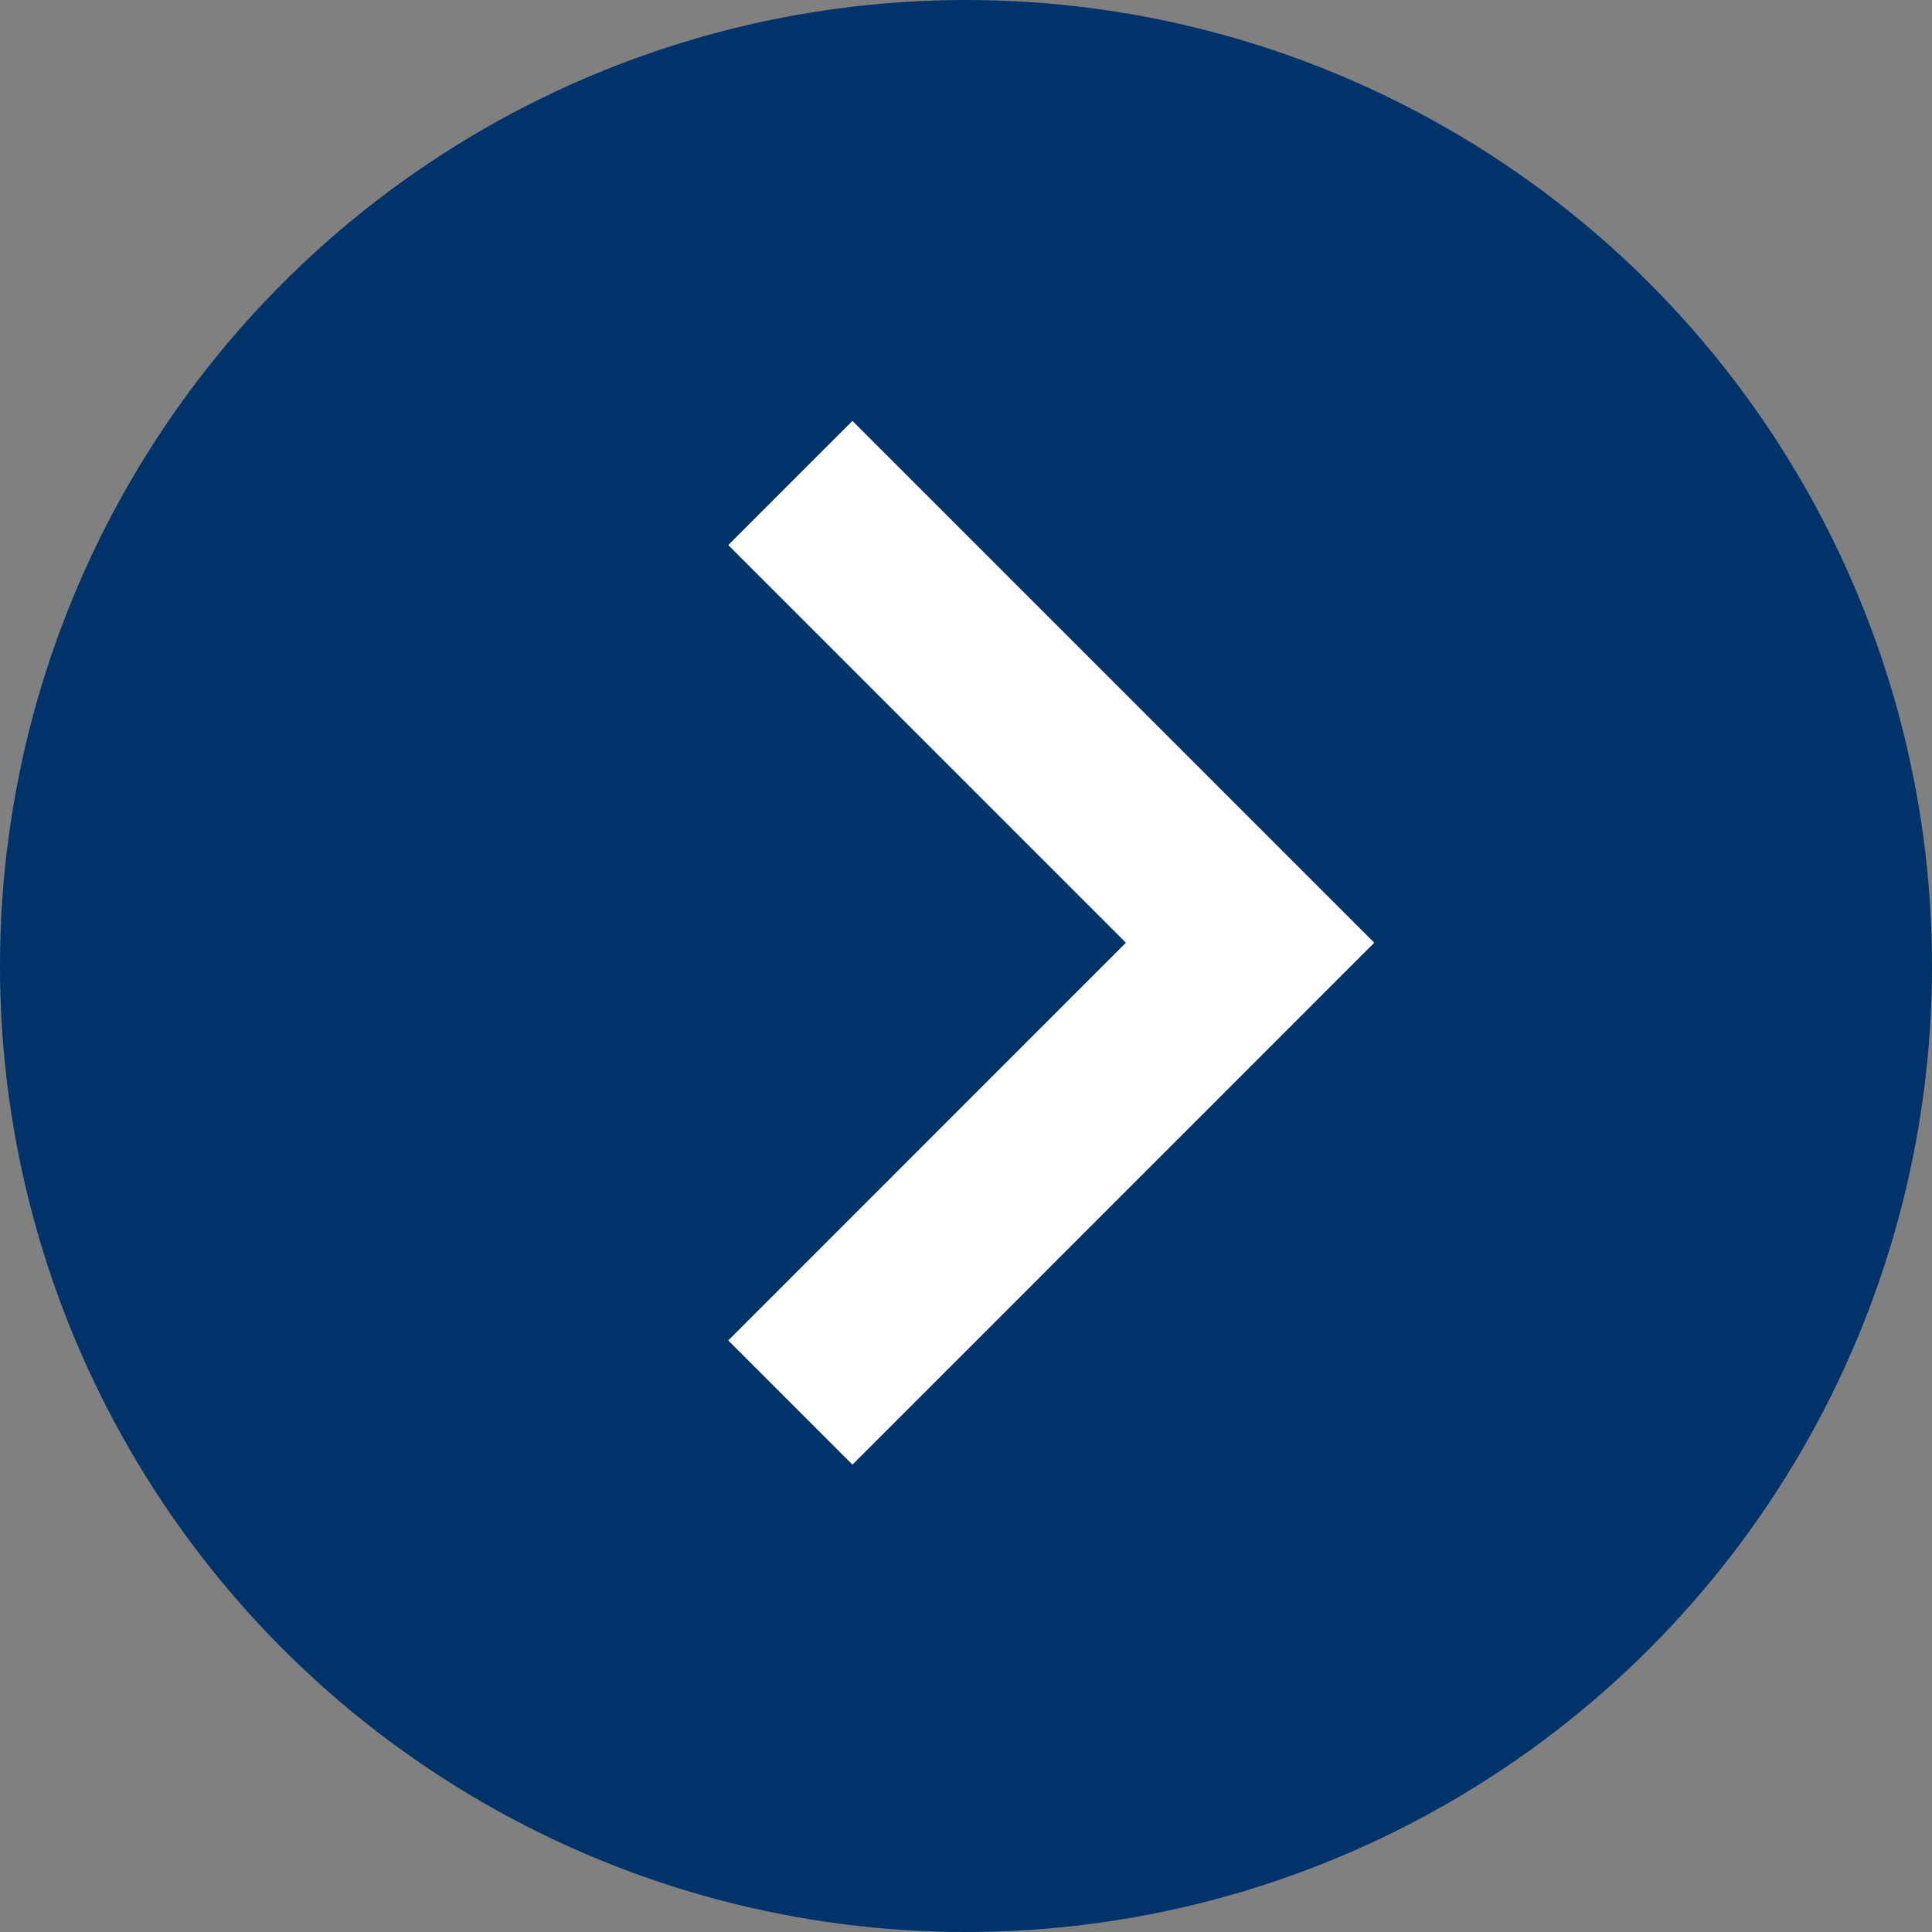 <svg id="icon_basic" xmlns="http://www.w3.org/2000/svg" width="22" height="22" viewBox="0 0 22 22">
  <rect x="0" y="0" width="22" height="22" fill="#808080" stroke="none"/>
  <circle id="楕円形_22" data-name="楕円形 22" cx="11" cy="11" r="11" fill="#00336a"/>
  <path id="パス_114" data-name="パス 114" d="M1389,884l5.235,5.235L1389,894.471" transform="translate(-1380 -878.5)" fill="none" stroke="#fff" stroke-width="2"/>
</svg>

